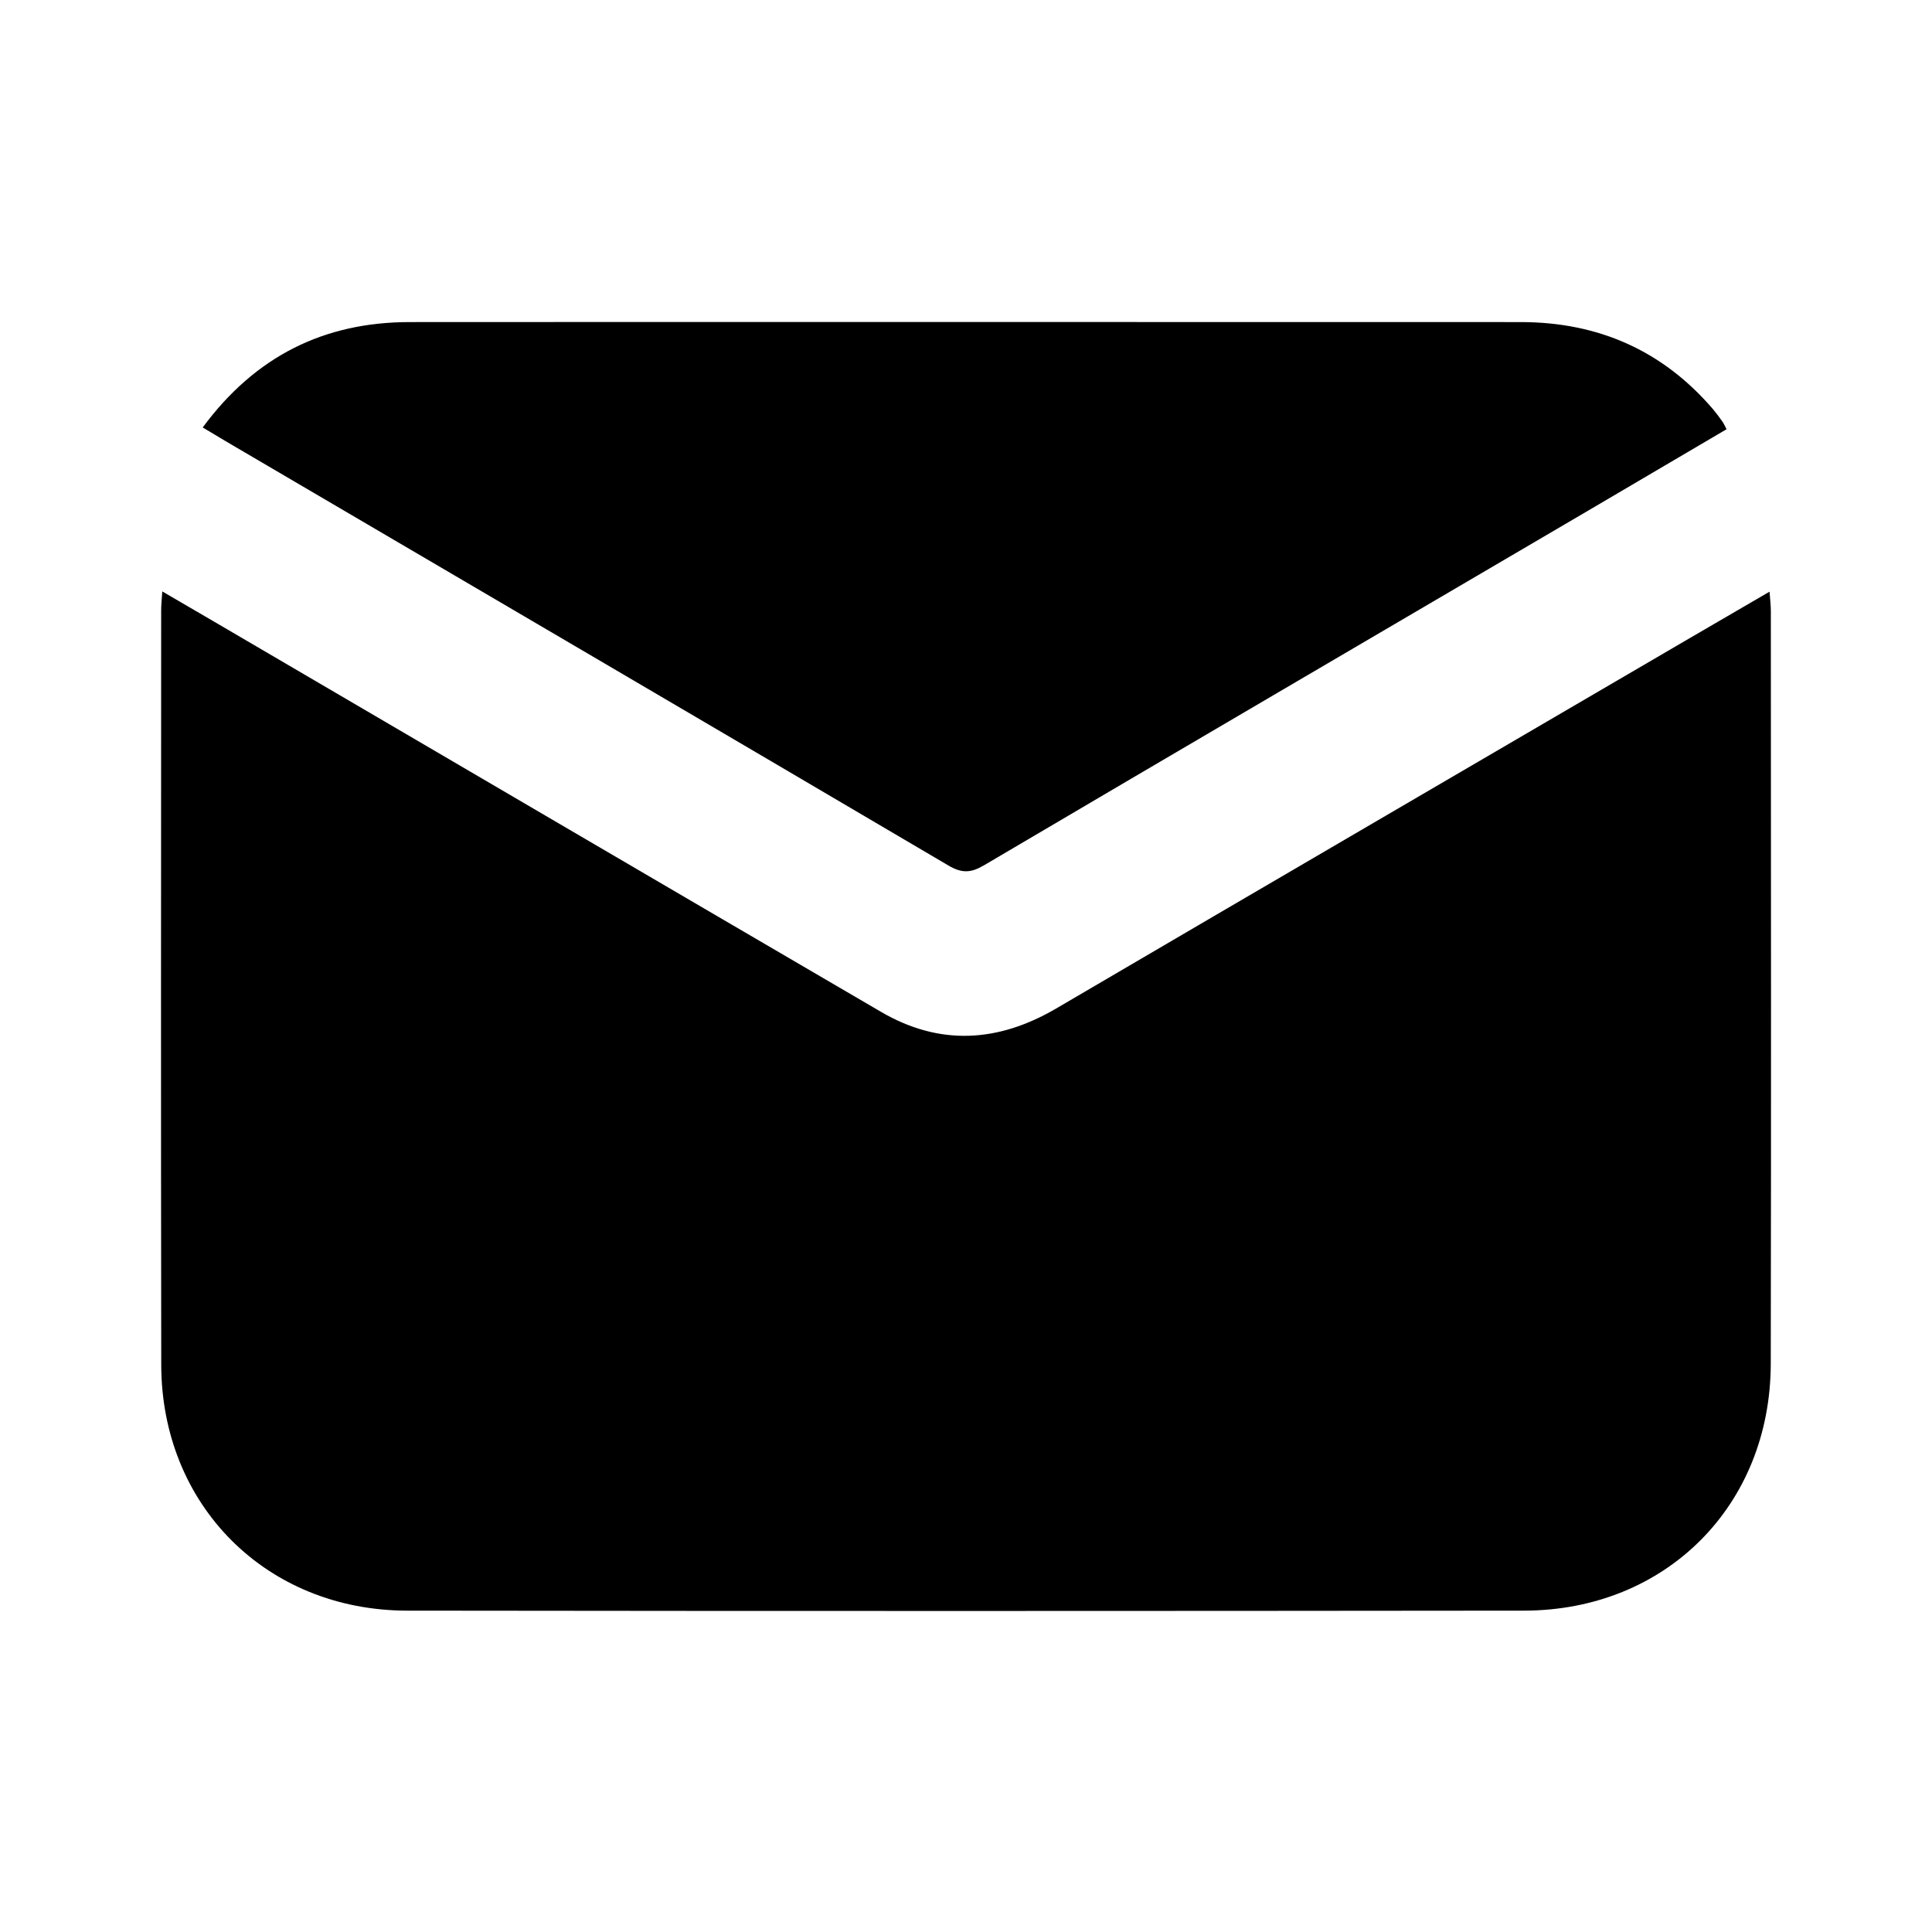 <svg width="24" height="24" viewBox="0 0 24 24" fill="none" xmlns="http://www.w3.org/2000/svg">
<path d="M2.016 7.347C2.247 7.482 2.454 7.602 2.661 7.723C5.422 9.339 8.182 10.957 10.945 12.57C11.673 12.995 12.399 12.95 13.12 12.528C15.725 11.001 18.334 9.48 20.941 7.956C21.277 7.76 21.613 7.564 21.982 7.35C21.989 7.448 21.998 7.52 21.998 7.592C21.999 10.708 22.003 13.824 21.997 16.941C21.994 18.703 20.693 20.006 18.932 20.008C14.308 20.013 9.683 20.014 5.058 20.008C3.31 20.006 2.006 18.7 2.003 16.955C1.998 13.831 2.001 10.706 2.002 7.582C2.002 7.515 2.009 7.448 2.016 7.347Z" fill="black"/>
<path d="M2.518 5.31C3.172 4.425 4.024 4.002 5.087 4.001C7.368 3.999 9.649 4 11.93 4C14.25 4 16.57 4 18.89 4.001C19.851 4.001 20.654 4.352 21.282 5.086C21.322 5.134 21.359 5.184 21.395 5.235C21.413 5.26 21.425 5.288 21.448 5.332C20.866 5.674 20.289 6.014 19.712 6.353C17.215 7.818 14.716 9.28 12.222 10.75C12.062 10.844 11.949 10.85 11.784 10.753C8.799 8.995 5.809 7.244 2.821 5.491C2.728 5.436 2.635 5.38 2.518 5.31Z" fill="black"/>
</svg>

